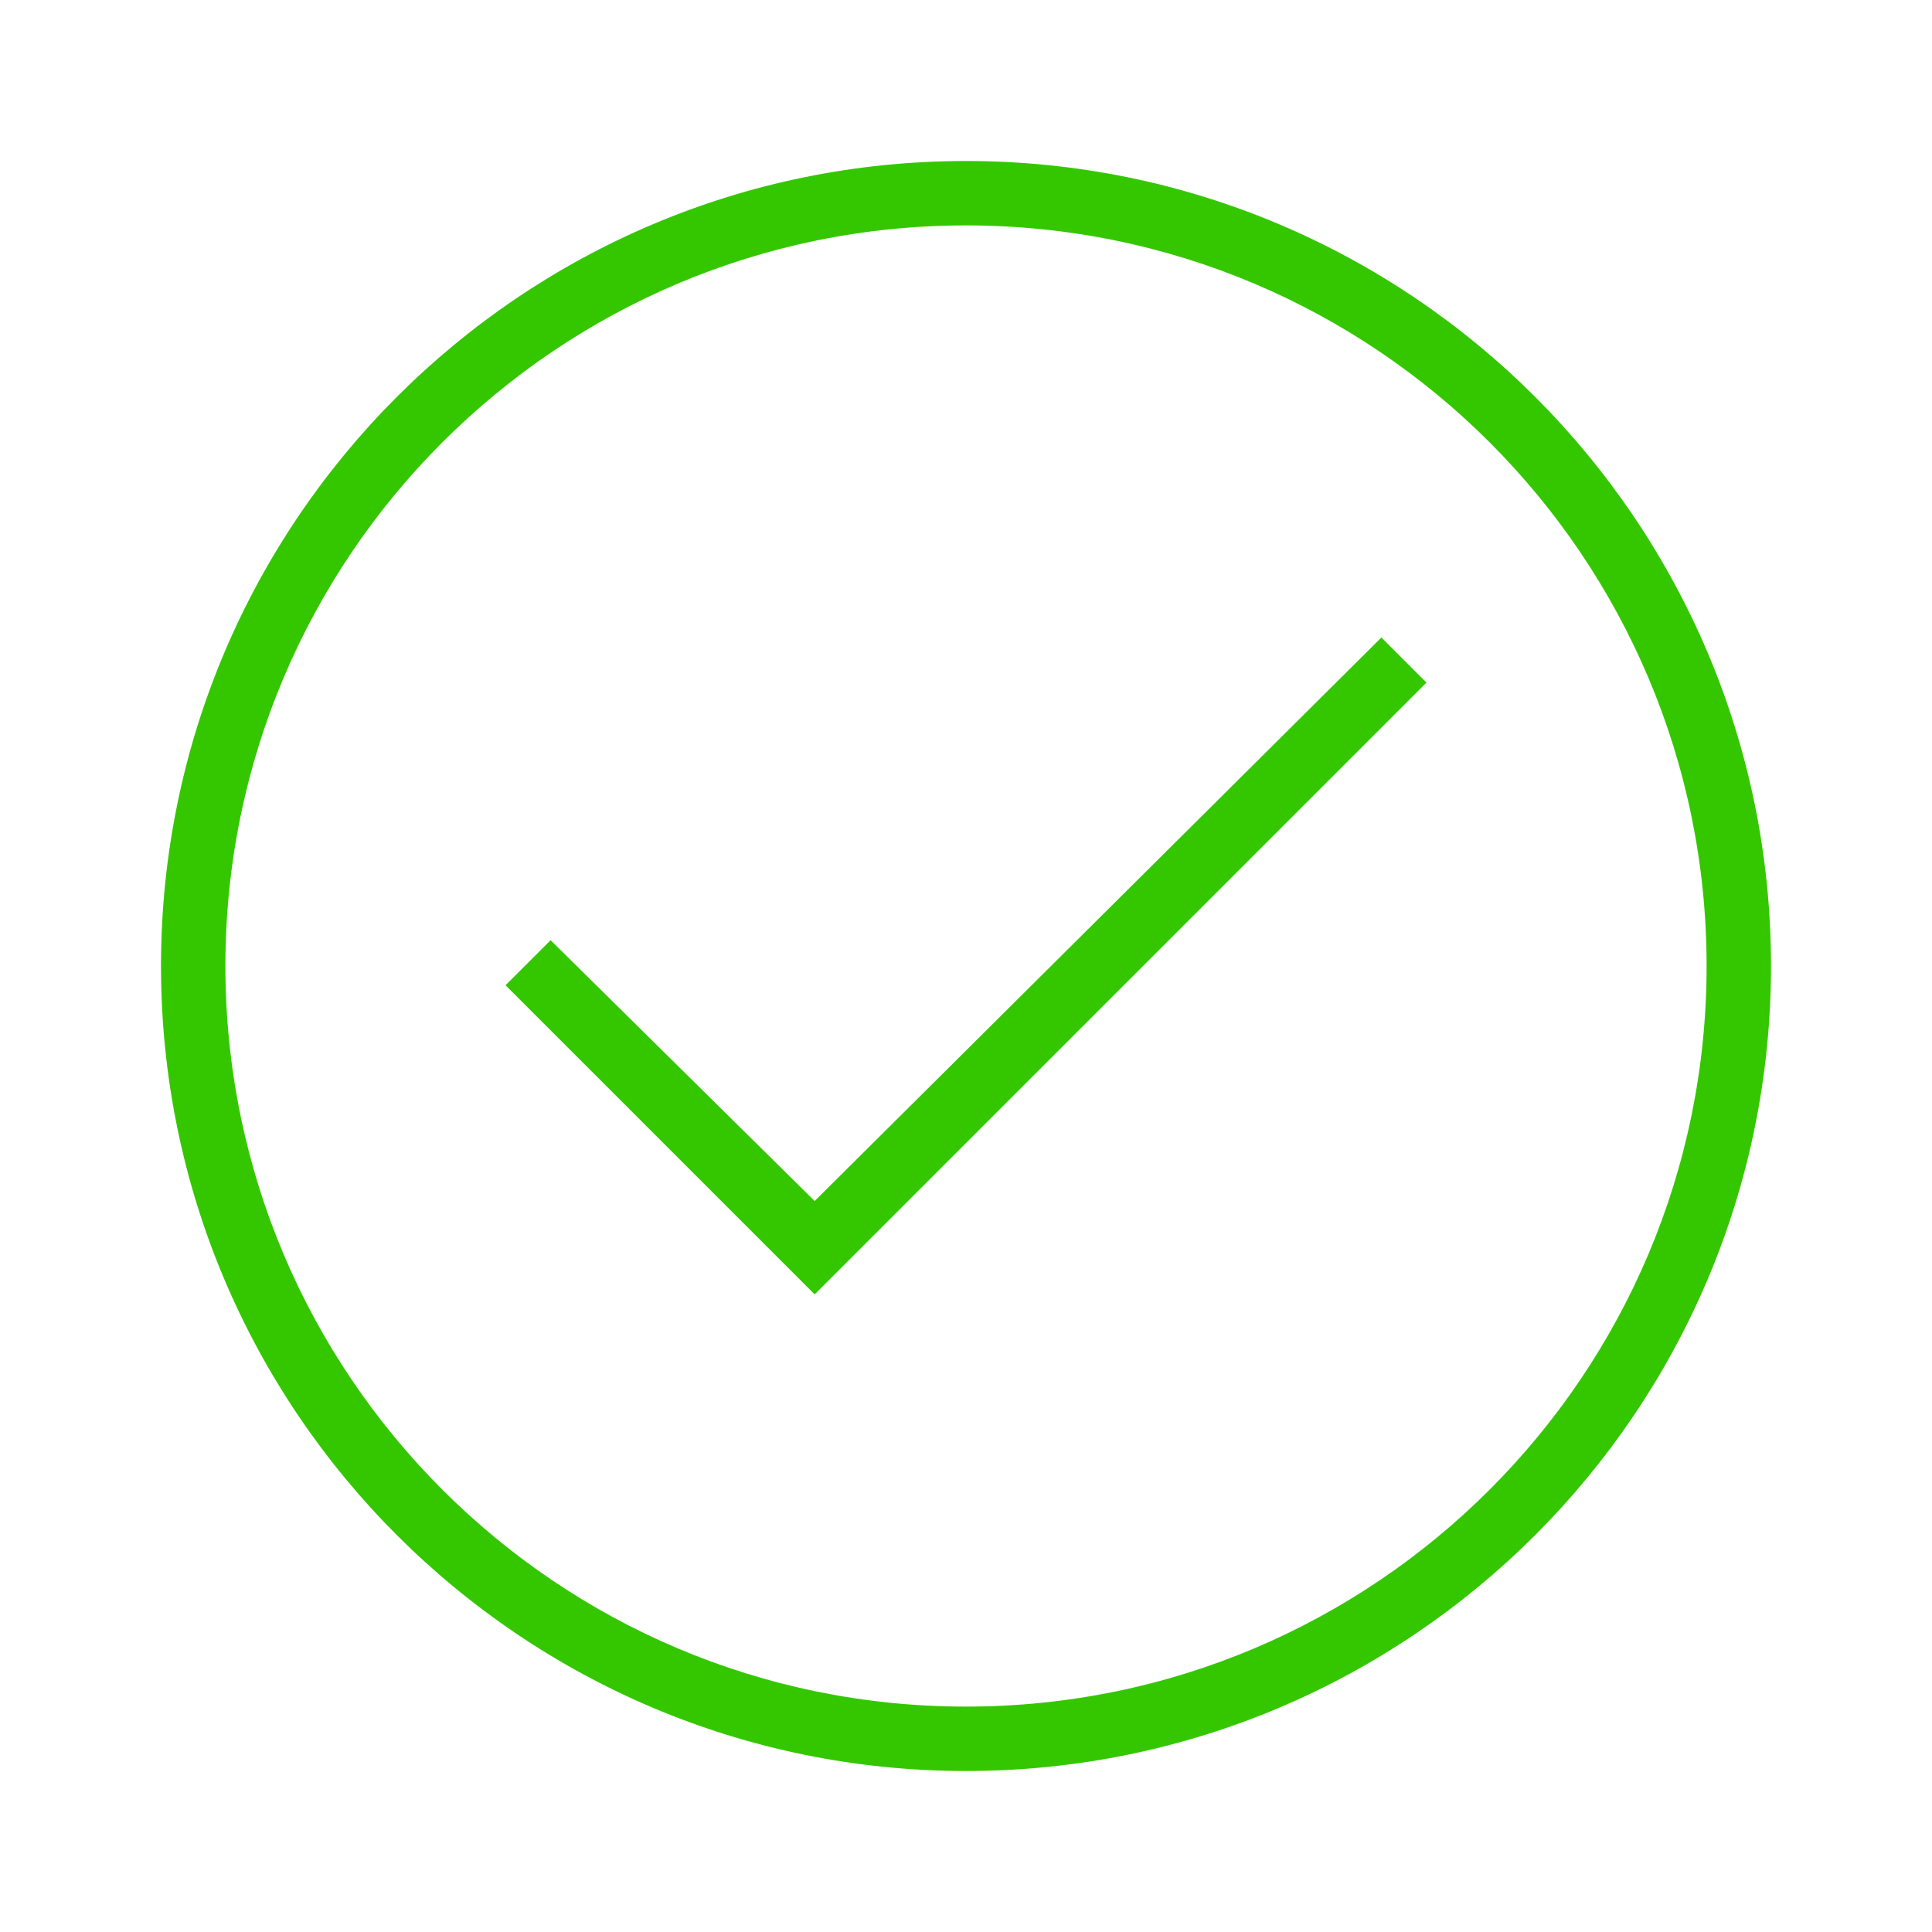 <svg width="72" height="72" fill="none" xmlns="http://www.w3.org/2000/svg"><path d="M36 6C19.44 6 6 19.44 6 36c0 16.56 13.44 30 30 30 16.56 0 30-13.44 30-30C66 19.44 52.56 6 36 6zm0 57.6C20.76 63.6 8.4 51.24 8.4 36 8.4 20.76 20.76 8.4 36 8.4c15.24 0 27.6 12.36 27.6 27.6 0 15.24-12.36 27.6-27.6 27.6z" fill="#34C700"/><path d="M30.36 44.758l-9.84-9.72-1.68 1.68 11.52 11.52 22.8-22.8-1.68-1.68-21.12 21z" fill="#34C700"/></svg>